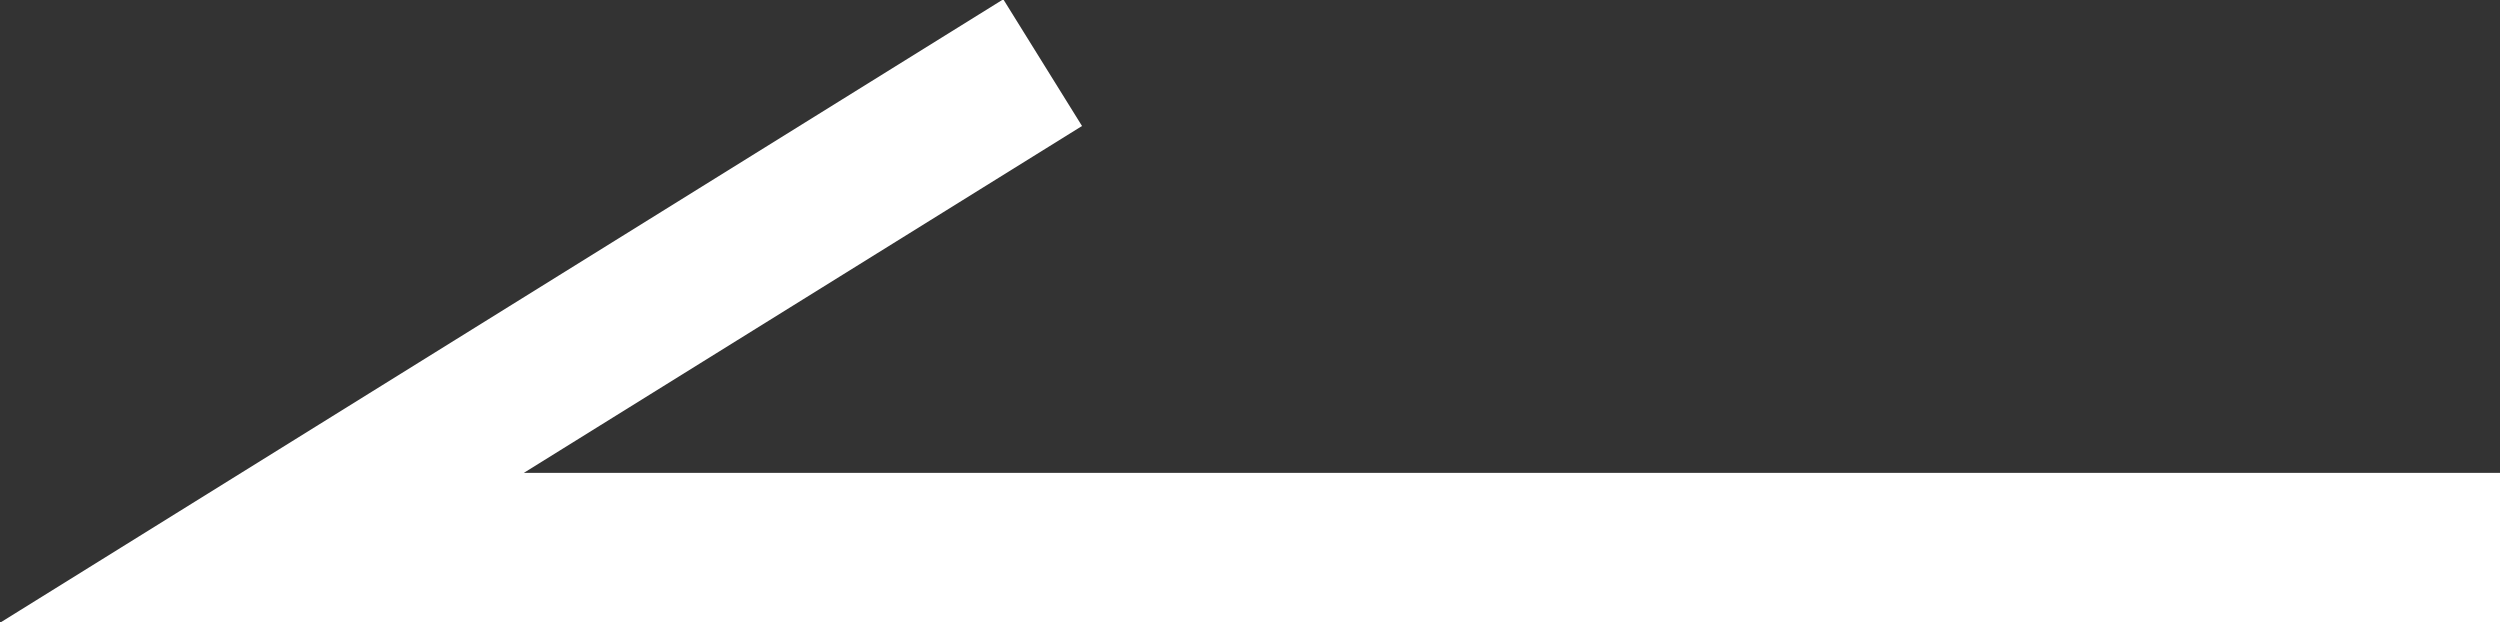 <svg xmlns="http://www.w3.org/2000/svg" width="16.76" height="4.17" viewBox="0 0 16.76 4.17"><rect x="0" y="0" width="16.76" height="4.17" fill="#333333" stroke="none"/><defs><style>.cls-1{fill:none;stroke:#fff;stroke-miterlimit:10;}</style></defs><g id="レイヤー_2" data-name="レイヤー 2"><g id="レイヤー_1-2" data-name="レイヤー 1"><polyline class="cls-1" points="6.99 0.42 1.76 3.67 16.76 3.67"/></g></g></svg>